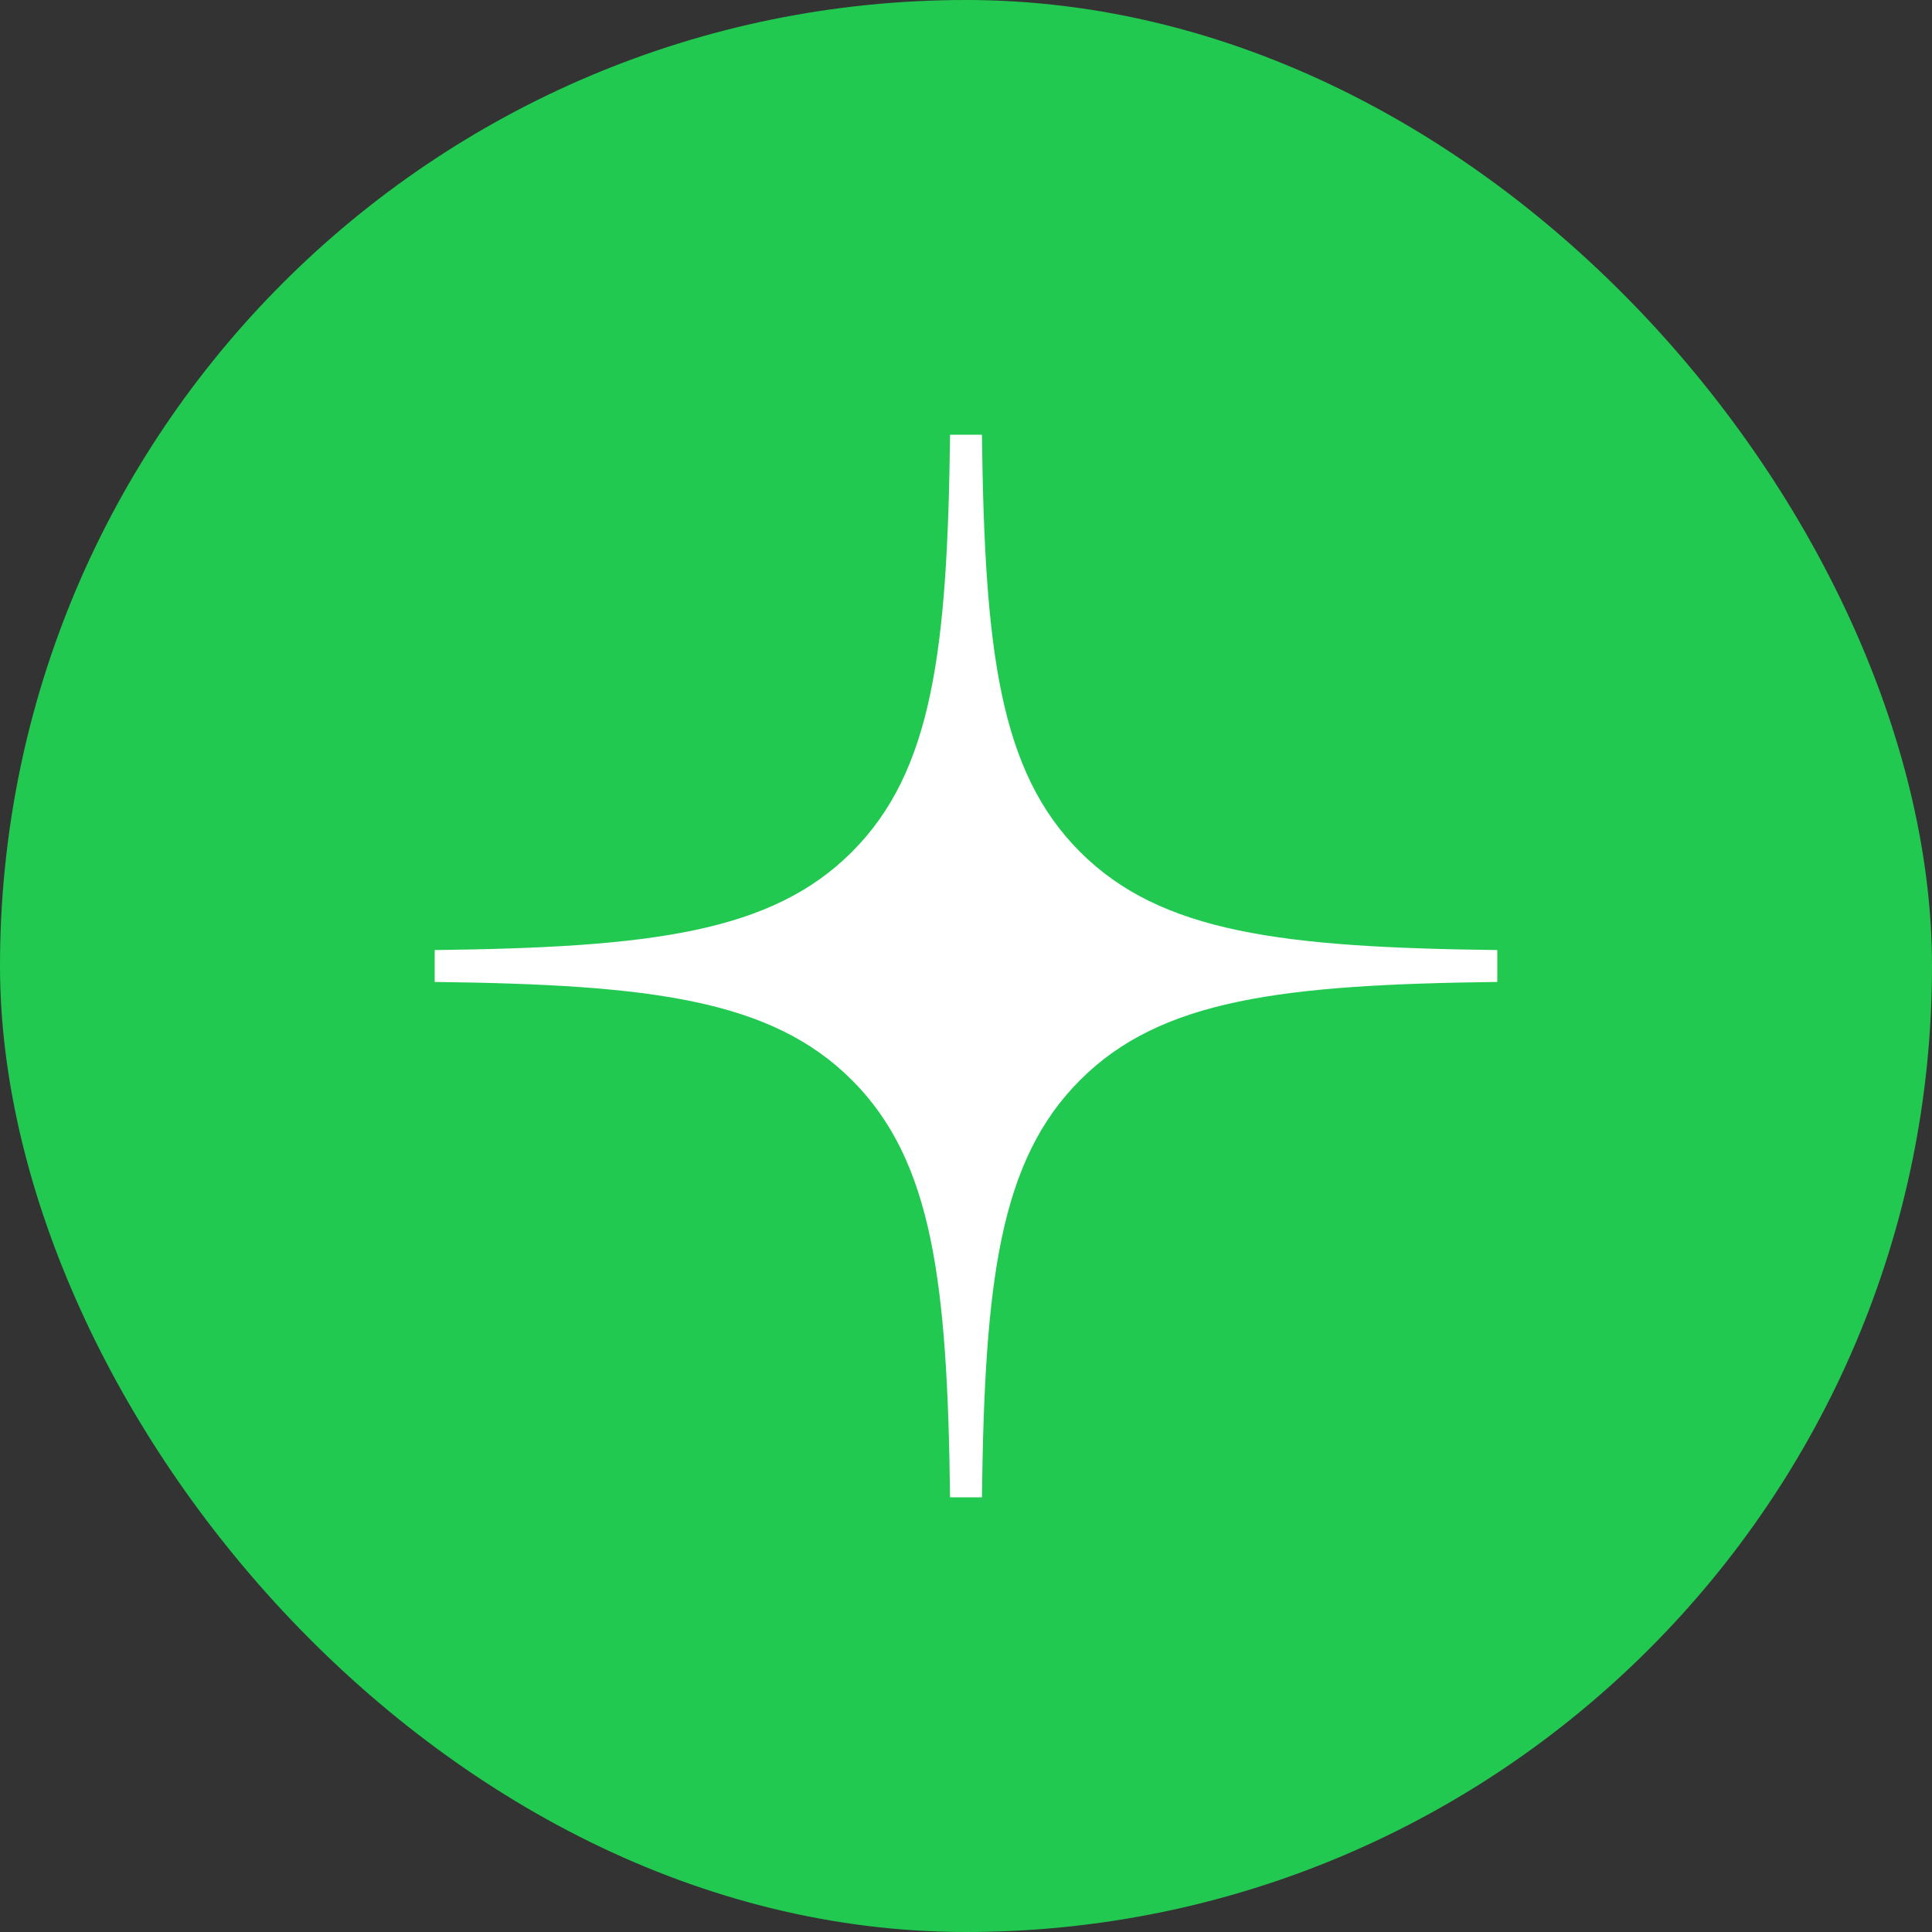 <?xml version="1.0" encoding="UTF-8"?> <svg xmlns="http://www.w3.org/2000/svg" width="40" height="40" viewBox="0 0 40 40" fill="none"><rect x="0" y="0" width="40" height="40" fill="#333333" stroke="none"/> <rect width="40" height="40" rx="20" fill="#22C951"></rect> <path fill-rule="evenodd" clip-rule="evenodd" d="M19.67 9C19.615 13.46 19.311 15.966 17.638 17.638C15.967 19.311 13.46 19.615 9 19.67V20.33C13.46 20.385 15.966 20.689 17.638 22.362C19.311 24.033 19.615 26.54 19.67 31H20.33C20.385 26.54 20.689 24.034 22.362 22.362C24.033 20.689 26.54 20.385 31 20.33V19.67C26.54 19.615 24.034 19.311 22.362 17.638C20.689 15.967 20.385 13.46 20.33 9H19.67Z" fill="white"></path> </svg> 